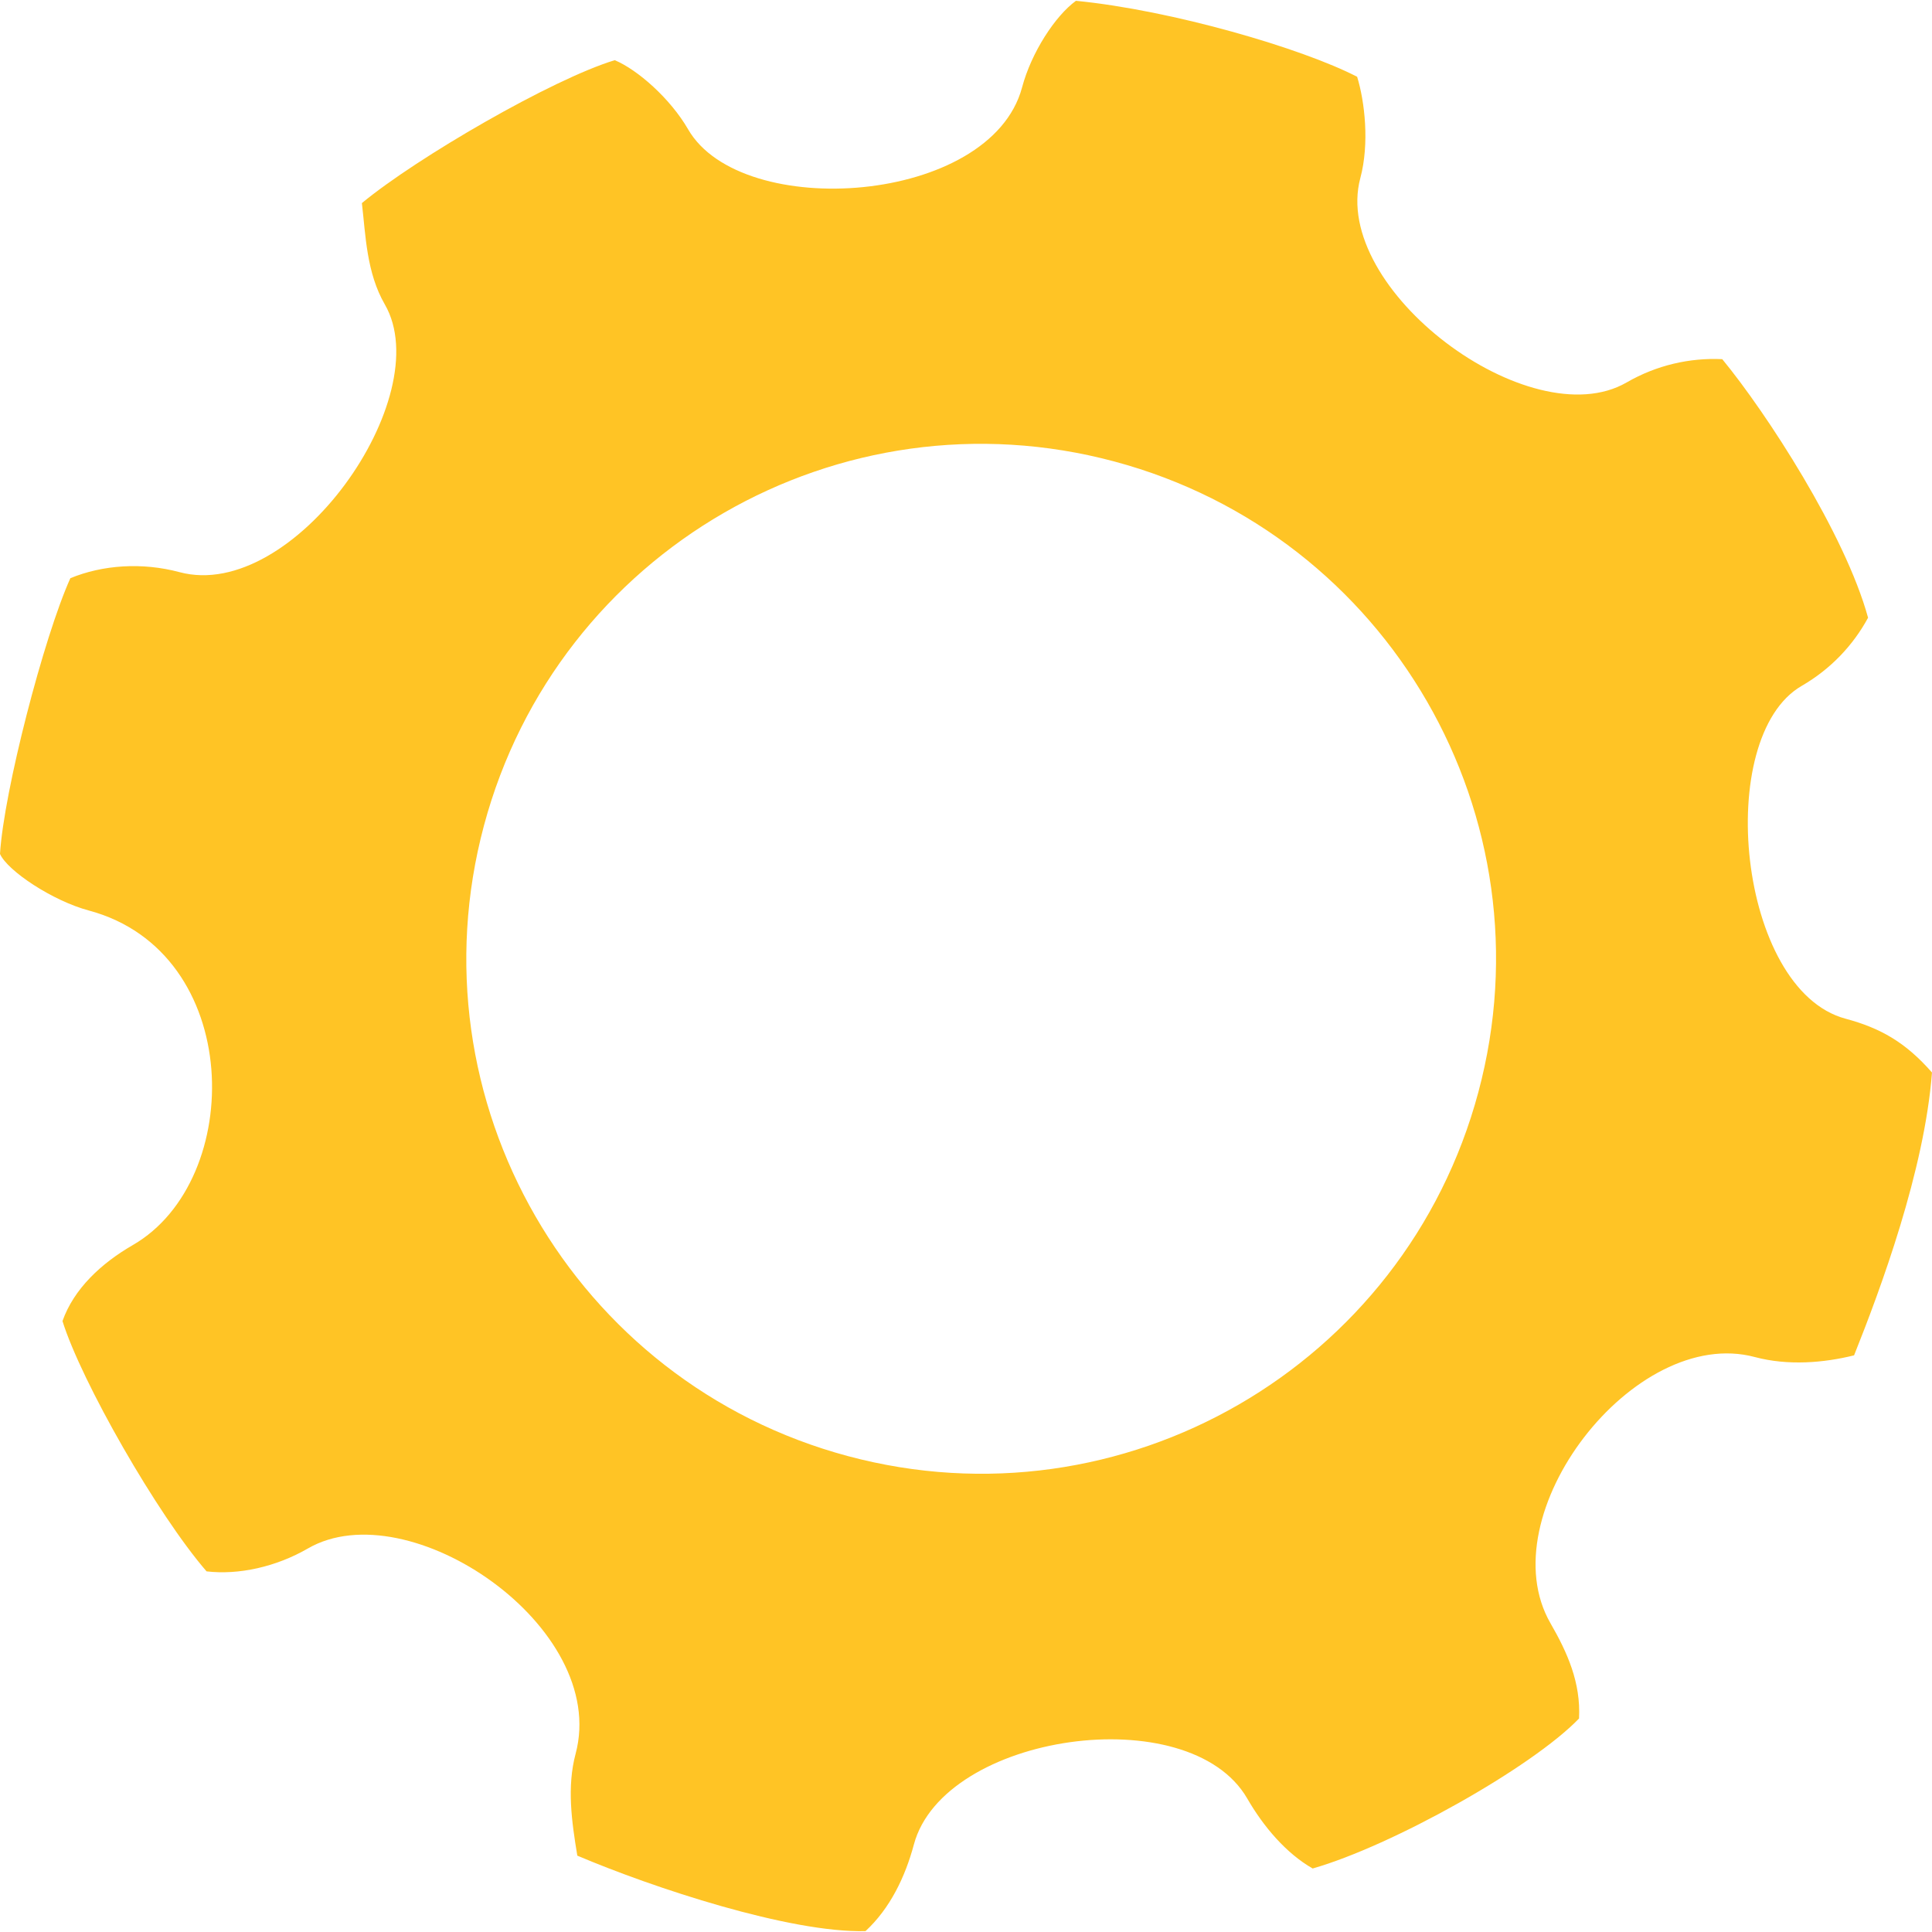 <svg xmlns="http://www.w3.org/2000/svg" xmlns:xlink="http://www.w3.org/1999/xlink" version="1.1" x="0px" y="0px" viewBox="0 0 100 100" enable-background="new 0 0 100 100" xml:space="preserve" aria-hidden="true" width="100px" height="100px" style="fill:url(#CerosGradient_id33d7f45ef);"><defs><linearGradient class="cerosgradient" data-cerosgradient="true" id="CerosGradient_id33d7f45ef" gradientUnits="userSpaceOnUse" x1="50%" y1="100%" x2="50%" y2="0%"><stop offset="0%" stop-color="#FFC425"/><stop offset="100%" stop-color="#FFC425"/></linearGradient><linearGradient/></defs><path fill-rule="evenodd" clip-rule="evenodd" d="M95.525,52.728c-5.582-1.496-6.847-14.585-2.268-17.228  c1.501-0.87,2.665-2.104,3.434-3.527c-1.191-4.343-5.255-10.6-7.548-13.383c-1.676-0.078-3.39,0.305-4.95,1.206  c-4.995,2.886-15.321-4.833-13.783-10.578c0.481-1.795,0.227-3.972-0.165-5.244c-2.839-1.468-9.562-3.443-14.555-3.932  c-1.076,0.783-2.308,2.676-2.788,4.483c-1.629,6.075-14.52,6.958-17.285,2.17c-0.923-1.6-2.623-3.09-3.798-3.58  c-3.23,0.979-10.249,5.048-13.088,7.397c0.196,1.664,0.234,3.597,1.188,5.247c2.763,4.789-4.72,15.438-10.629,13.855  c-1.944-0.52-3.984-0.372-5.648,0.313C2.271,32.963,0.196,40.97,0,44.2c0.392,0.881,2.729,2.428,4.598,2.928  c8.043,2.156,8.106,13.951,2.279,17.315c-1.646,0.951-3.056,2.271-3.643,3.936c0.979,3.132,4.913,10.018,7.458,12.955  c1.664,0.195,3.597-0.232,5.248-1.187c5.204-3.007,15.612,4.064,13.853,10.631c-0.457,1.709-0.204,3.507,0.089,5.27  c3.916,1.664,11,4.005,14.916,3.907c1.272-1.175,2.057-2.812,2.504-4.483c1.54-5.748,14.253-7.582,17.257-2.378  c0.839,1.455,2.014,2.836,3.384,3.619c4.111-1.175,11.338-5.219,13.788-7.764c0.096-1.859-0.604-3.412-1.474-4.922  c-3.247-5.619,4.338-15.458,10.575-13.786c1.708,0.456,3.568,0.302,5.135-0.089c1.37-3.427,3.642-9.549,4.032-14.639  C98.629,53.947,97.329,53.212,95.525,52.728z M76.521,56.525c-3.807,14.217-18.417,22.651-32.632,18.843  c-14.213-3.81-22.647-18.423-18.839-32.639c3.808-14.216,18.418-22.651,32.631-18.842C71.895,27.696,80.33,42.307,76.521,56.525z" style="fill:url(#CerosGradient_id33d7f45ef);"/></svg>